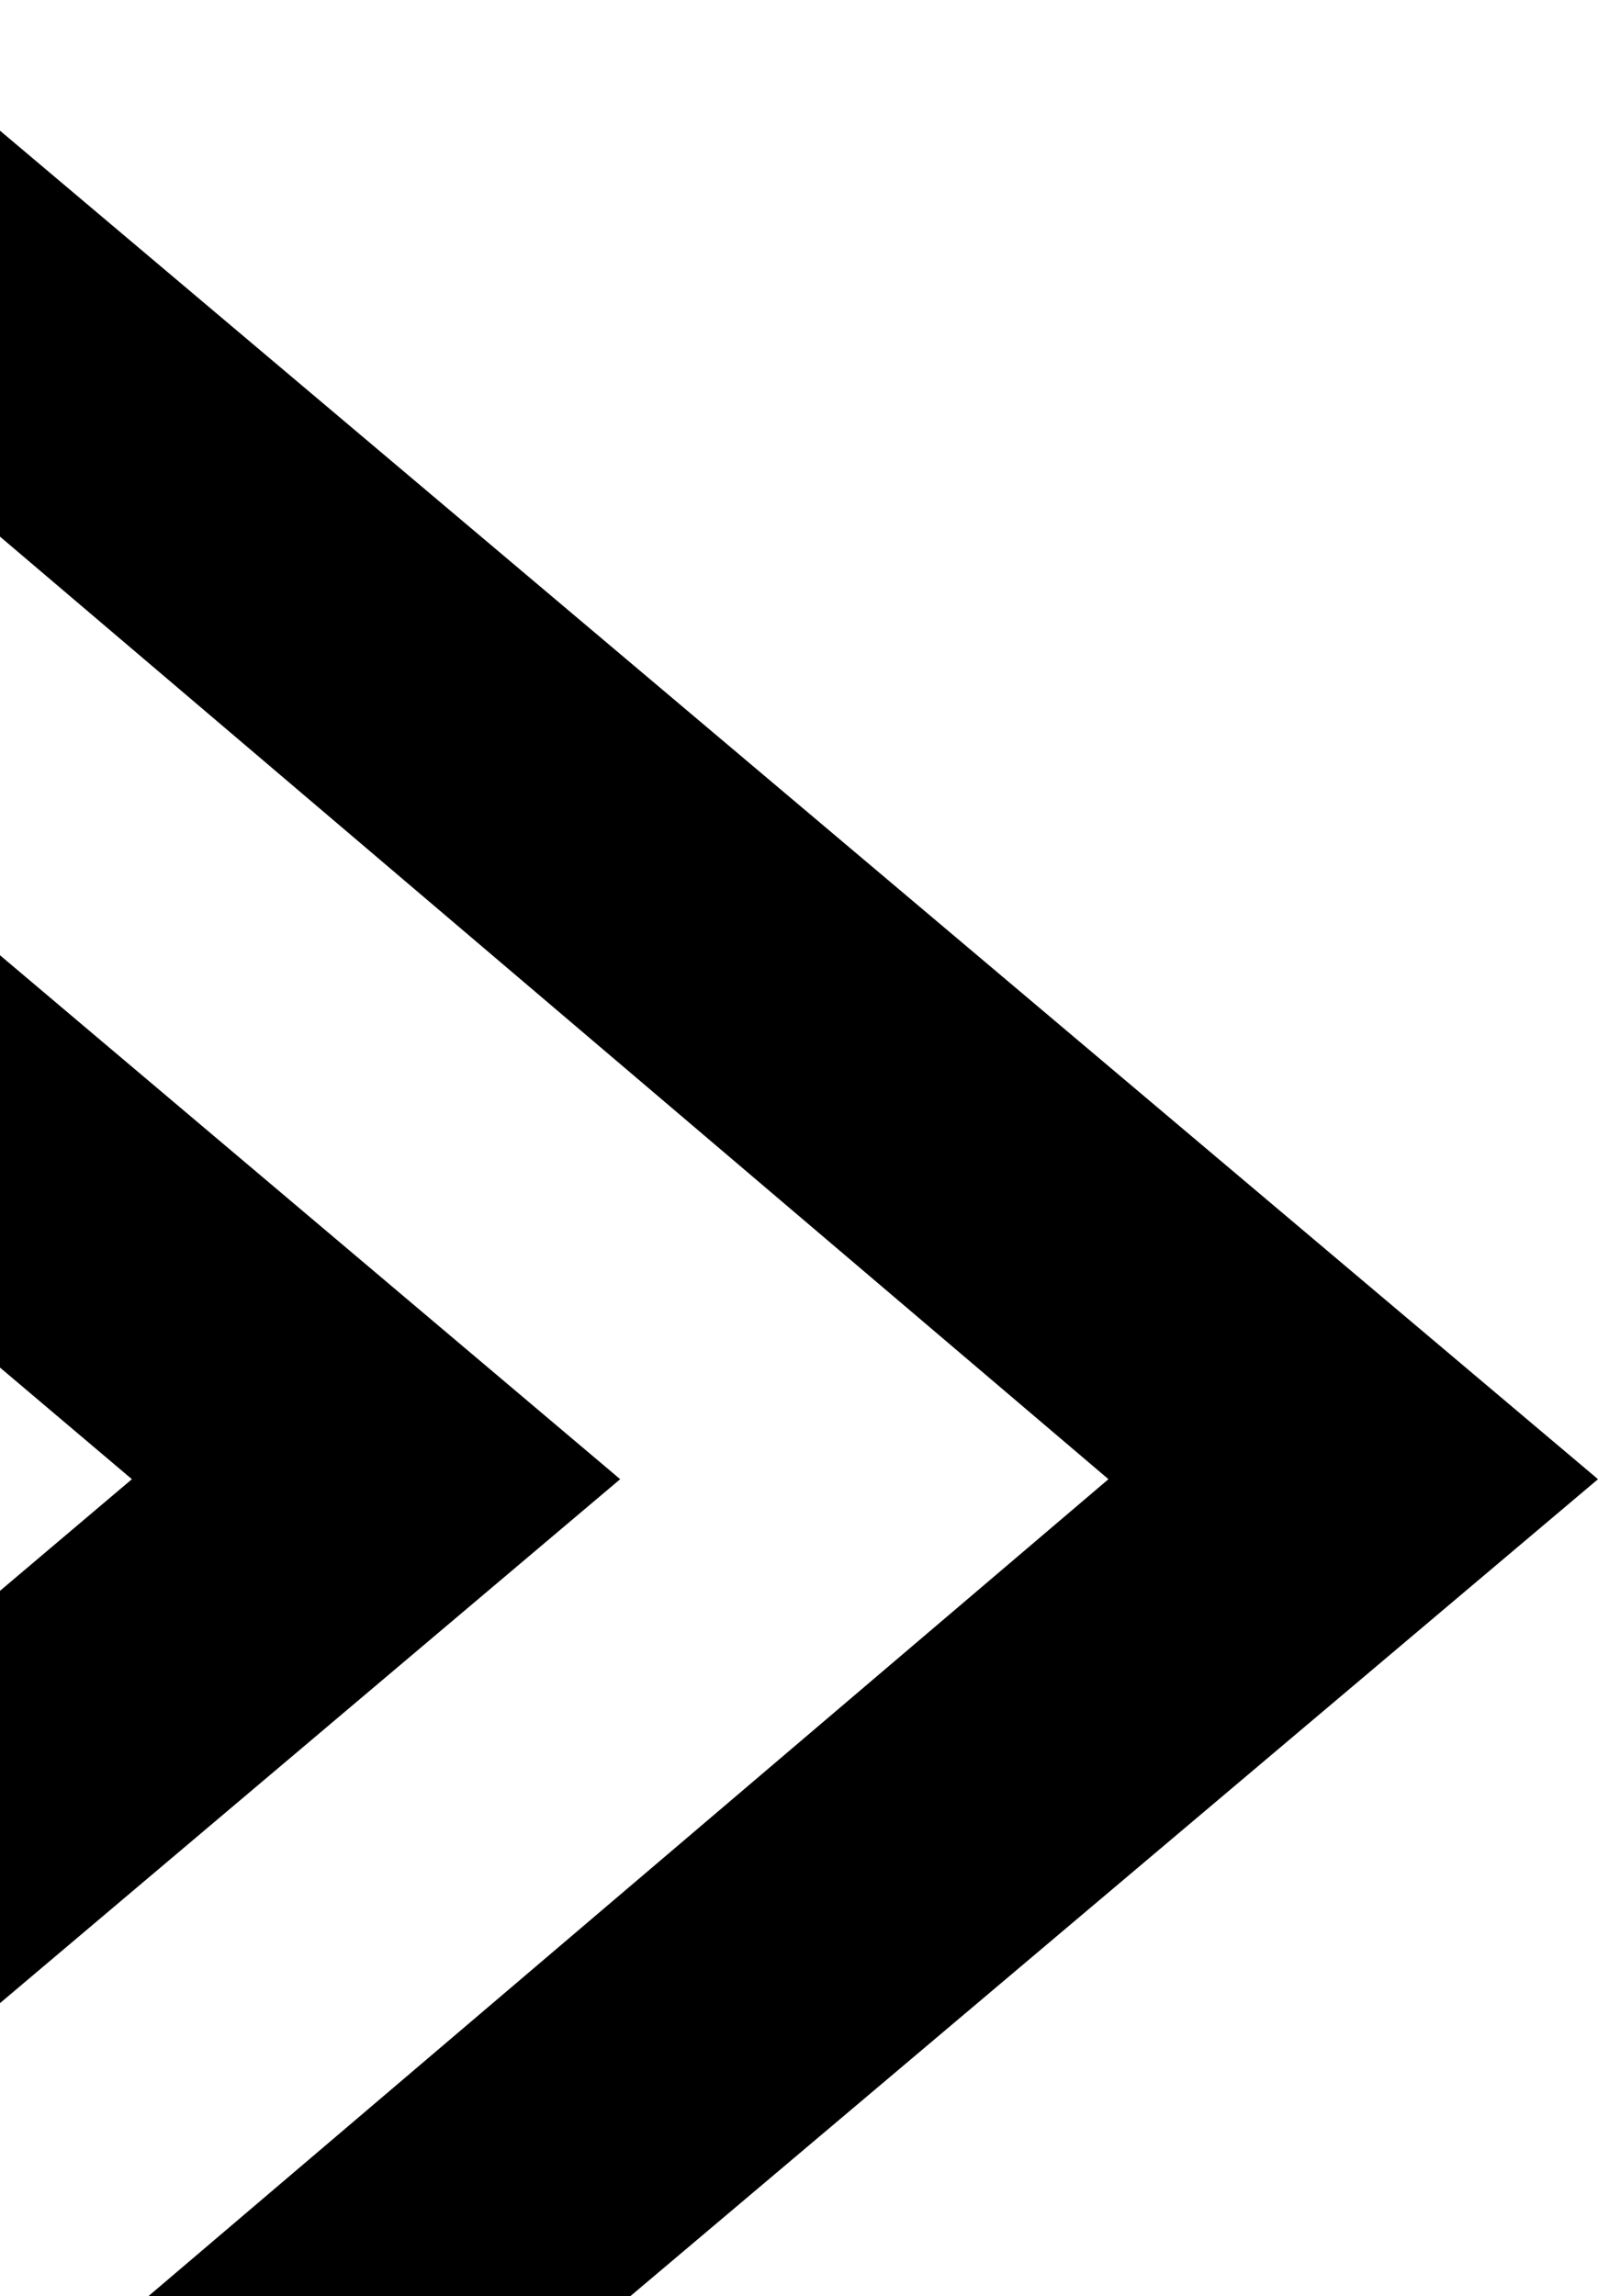<?xml version="1.0" encoding="utf-8"?>
<!-- Generator: Adobe Illustrator 19.1.0, SVG Export Plug-In . SVG Version: 6.00 Build 0)  -->
<svg version="1.1" id="Layer_1" xmlns="http://www.w3.org/2000/svg" xmlns:xlink="http://www.w3.org/1999/xlink" x="0px" y="0px"
	 viewBox="-332 216 126 181" style="enable-background:new -332 216 126 181;" xml:space="preserve">
<path d="M-283.1,332.6l-48.9,41.3v-32.5l10.4-8.8l-10.4-8.8v-32.5L-283.1,332.6z M-332,226.3v32l87.4,74.3l-75.7,64.4h38l76.3-64.4
	L-332,226.3z"/>
</svg>

